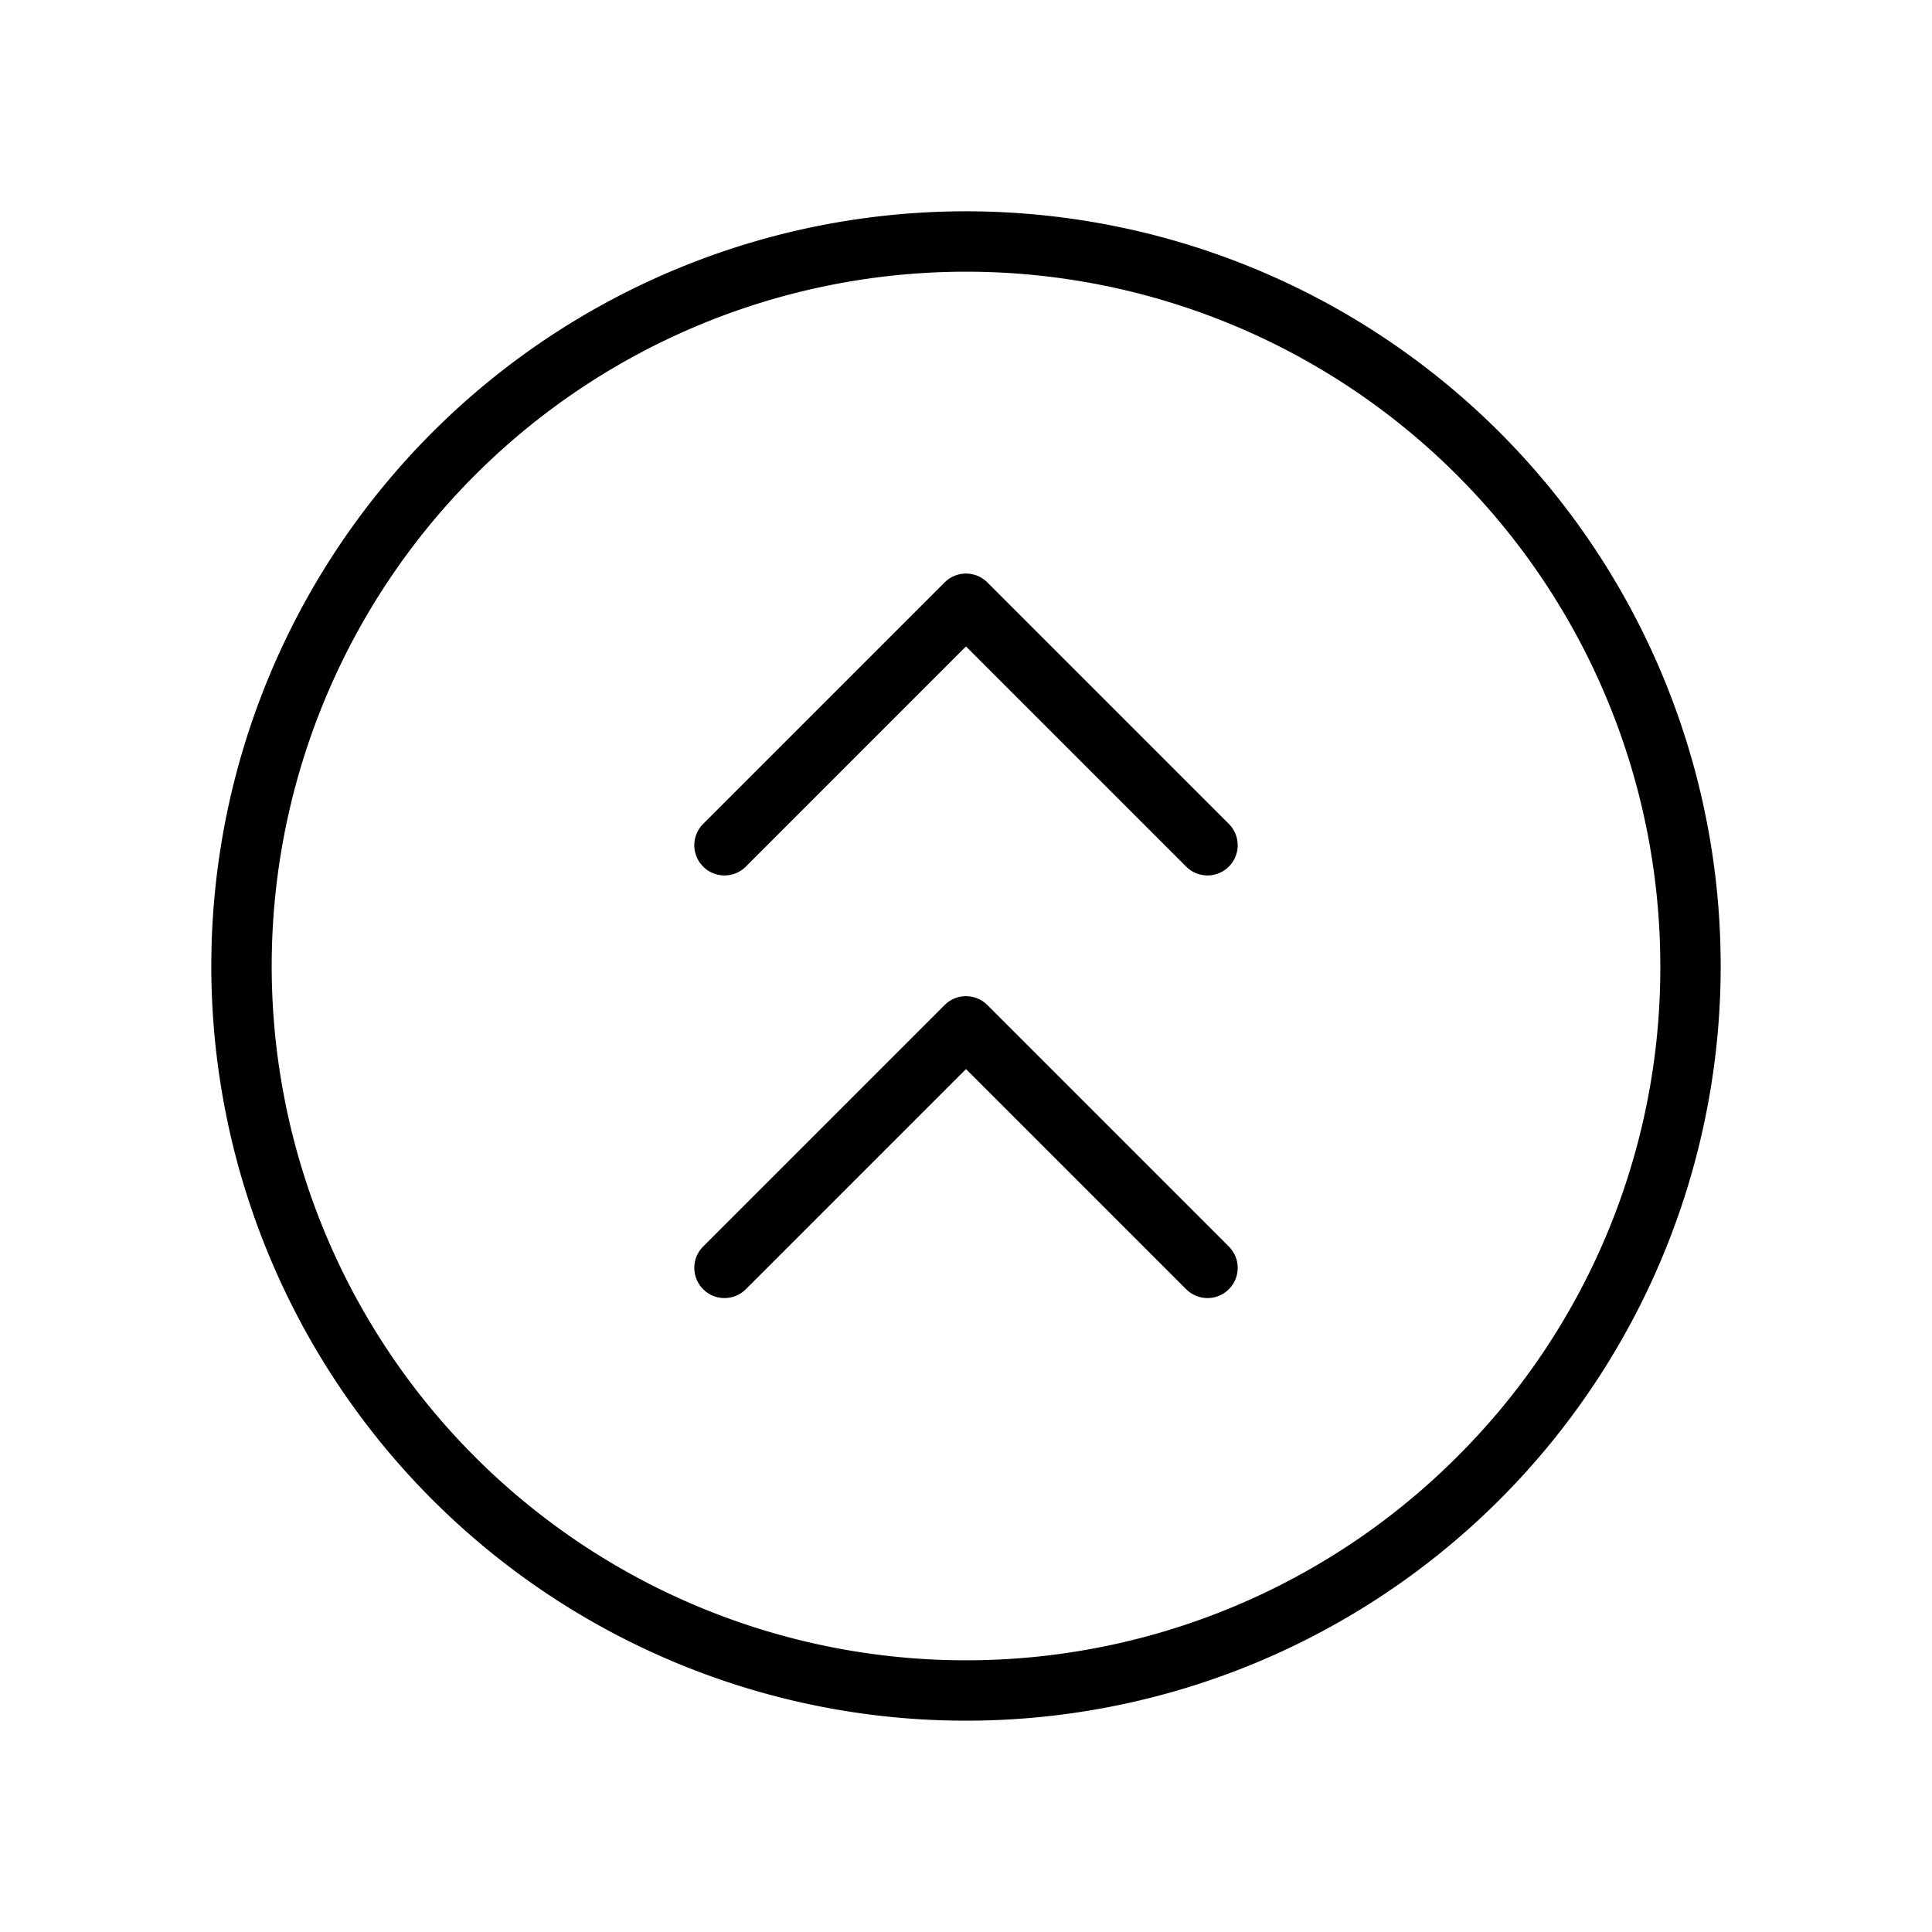 <?xml version="1.0" encoding="utf-8"?><!-- Uploaded to: SVG Repo, www.svgrepo.com, Generator: SVG Repo Mixer Tools -->
<svg fill="#000000" width="800px" height="800px" viewBox="0 0 256 256" id="Flat" xmlns="http://www.w3.org/2000/svg">
  <path d="M198.711,57.289A100,100,0,0,0,57.289,198.711,100,100,0,0,0,198.711,57.289Zm-5.657,135.765A91.999,91.999,0,1,1,220,128,91.397,91.397,0,0,1,193.054,193.054Zm-30.225-27.882a4,4,0,0,1-5.657,5.657L128,141.657,98.829,170.829a4,4,0,0,1-5.657-5.657l32-32a4.001,4.001,0,0,1,5.657,0Zm0-56a4,4,0,0,1-5.657,5.657L128,85.657,98.829,114.829a4,4,0,0,1-5.657-5.657l32-32a4.001,4.001,0,0,1,5.657,0Z"/>
</svg>